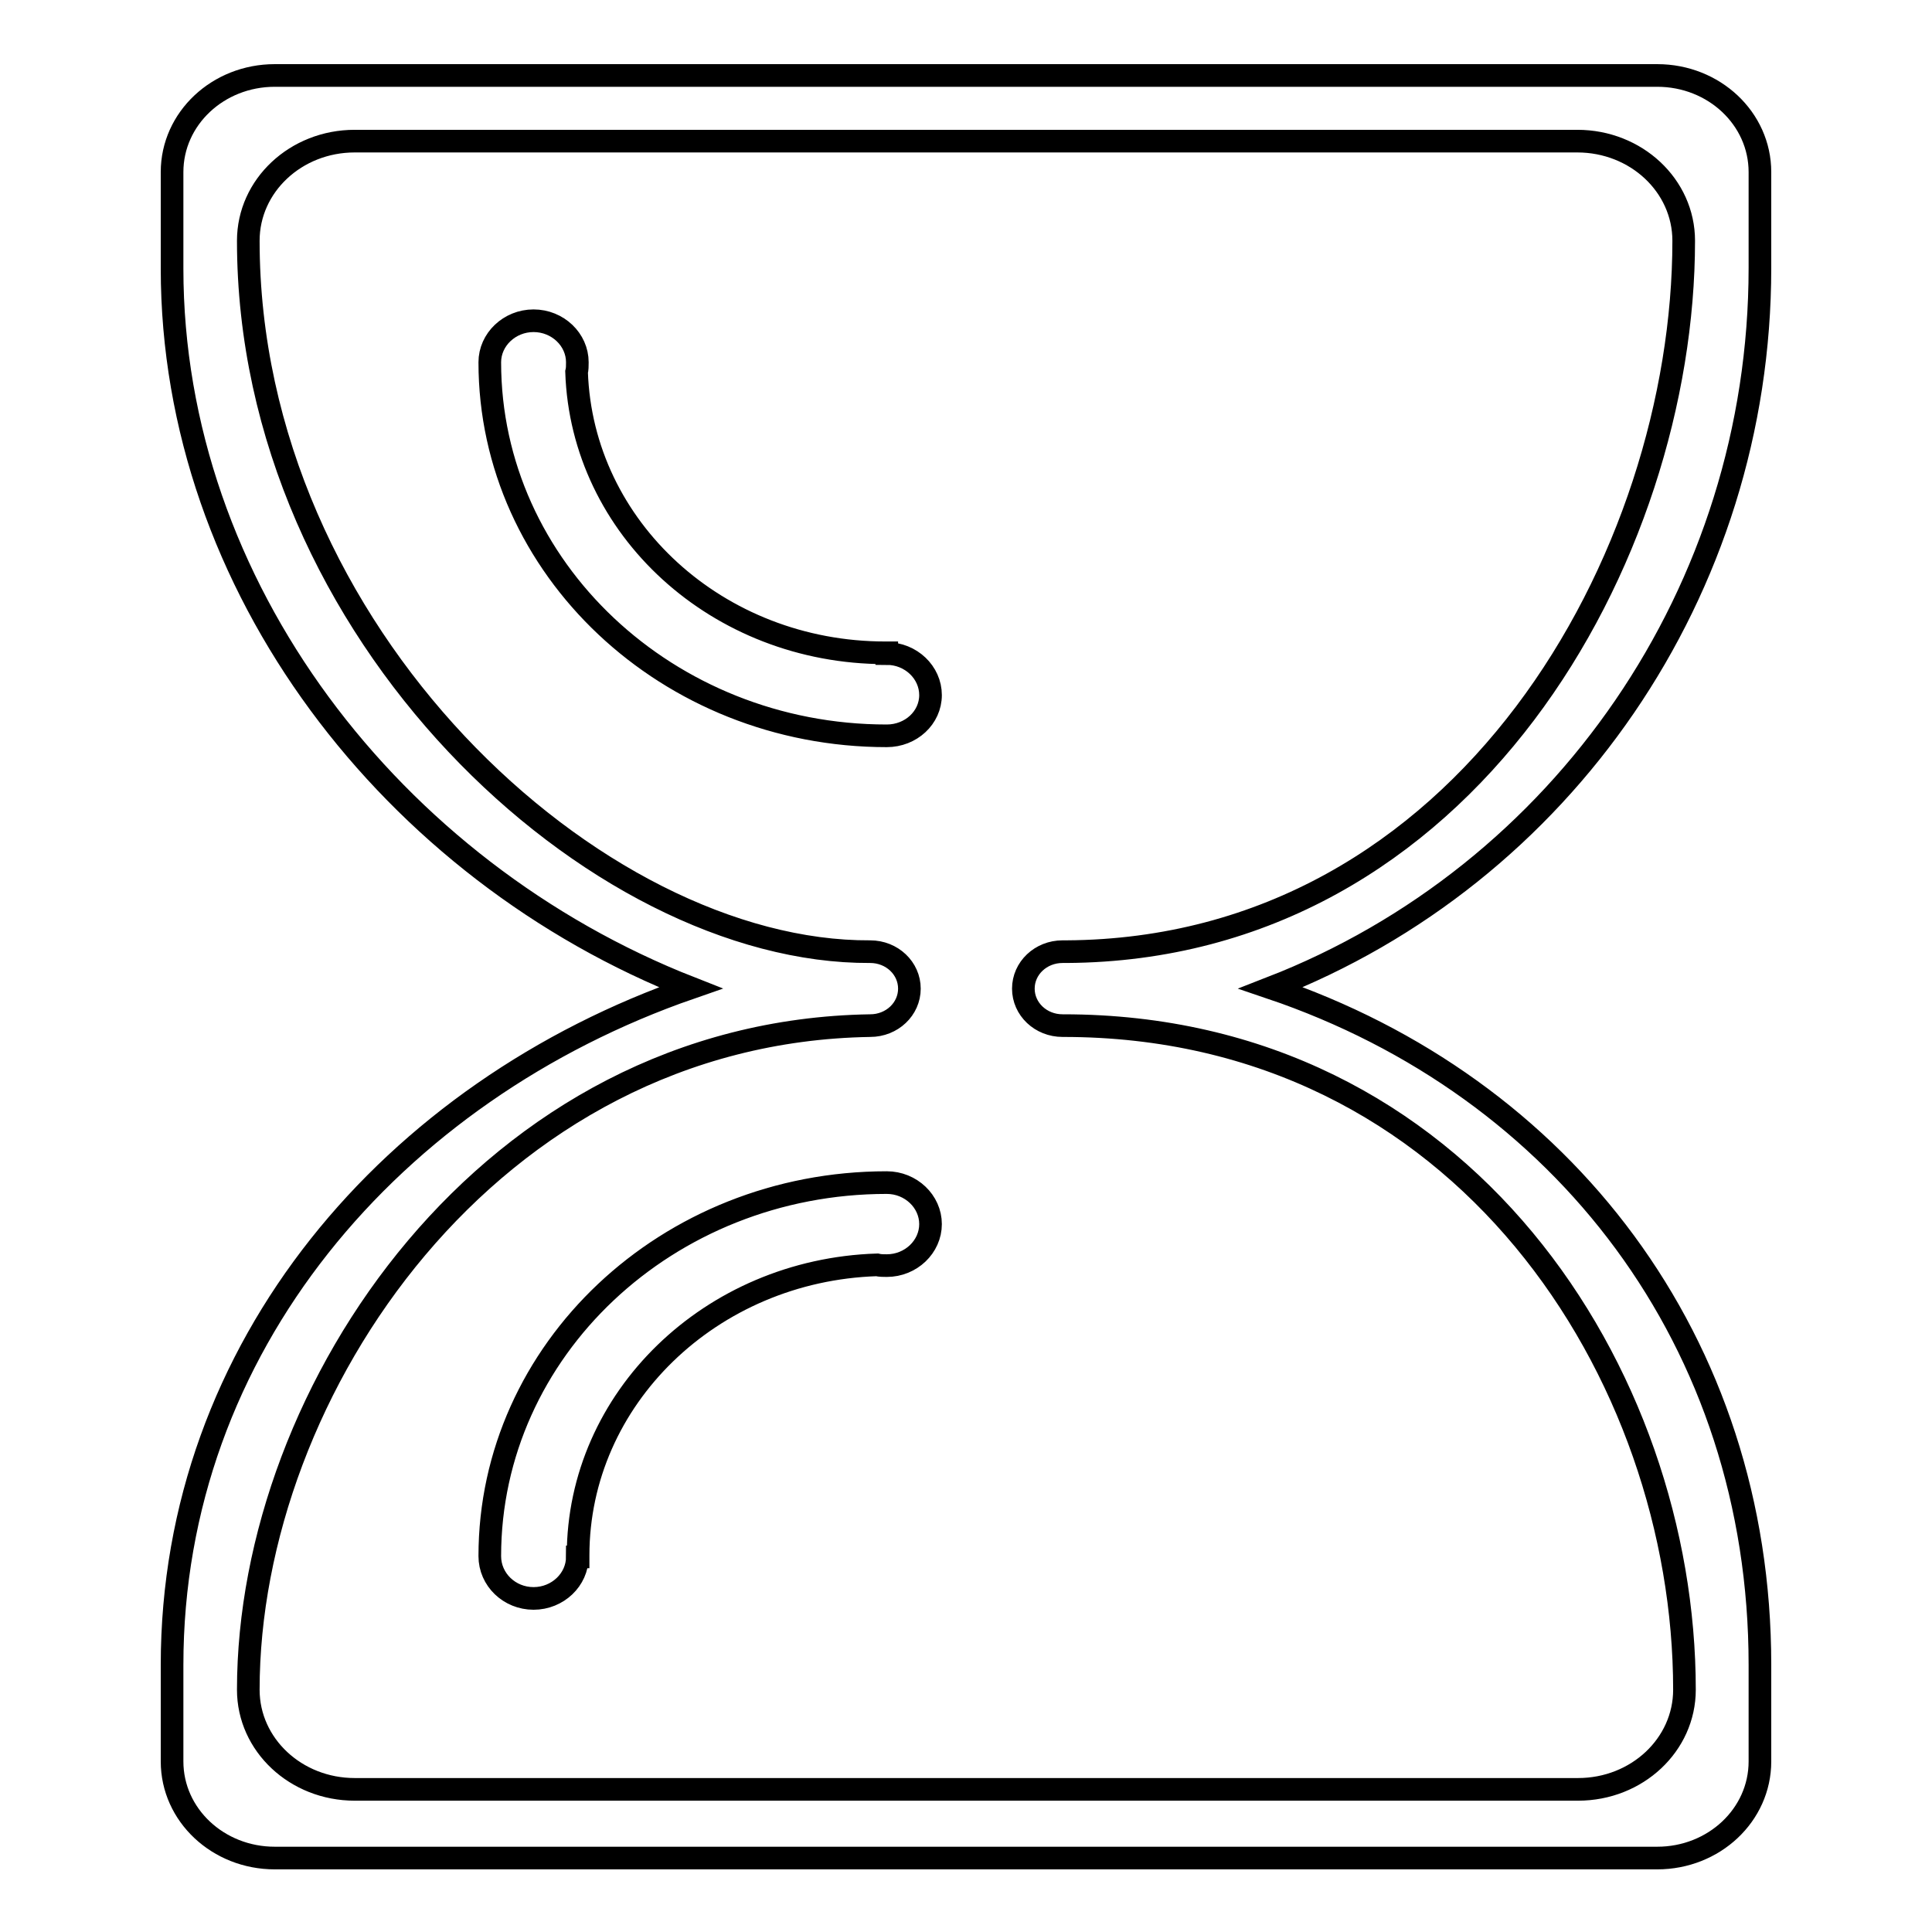 <?xml version="1.0" encoding="utf-8"?>
<!-- Svg Vector Icons : http://www.onlinewebfonts.com/icon -->
<!DOCTYPE svg PUBLIC "-//W3C//DTD SVG 1.1//EN" "http://www.w3.org/Graphics/SVG/1.1/DTD/svg11.dtd">
<svg version="1.1" xmlns="http://www.w3.org/2000/svg" xmlns:xlink="http://www.w3.org/1999/xlink" x="0px" y="0px" viewBox="0 0 256 256" enable-background="new 0 0 256 256" xml:space="preserve">
<g><g><path stroke-width="3" fill-opacity="0" stroke="#000000"  d="M233.2,35.5V22.8c0-7.1-6.1-12.8-13.6-12.8H36.4c-7.5,0-13.6,5.7-13.6,12.8v12.8c0,42.1,29.2,79.8,68.7,95.3c-39.5,13.7-68.7,47.6-68.7,89.7v12.8c0,7.1,6.1,12.8,13.6,12.8h183.2c7.5,0,13.6-5.7,13.6-12.8v-12.8c0-42.8-26.1-76.6-64.8-89.7C207,115.9,233.2,78.3,233.2,35.5L233.2,35.5L233.2,35.5z M141.3,126.1c-0.2,0-0.3,0-0.5,0c-2.9,0-5.2,2.2-5.2,4.9c0,2.7,2.3,4.9,5.2,4.9v0c0,0,0,0,0.1,0l0,0c53,0,82.3,46.3,82.3,88c0,7.3-6.3,13.2-14.1,13.2H47c-7.8,0-14.1-5.9-14.1-13.2c0-39.6,32-87.2,82.4-88v0c2.9,0,5.2-2.2,5.2-4.9s-2.3-4.9-5.2-4.9l0,0C79,126.3,32.9,83.9,32.9,31.9c0-7.3,6.3-13.2,14.1-13.2H209c7.8,0,14.1,5.9,14.1,13.2C223.1,73.6,194.3,125.8,141.3,126.1L141.3,126.1L141.3,126.1z M123.3,92.1c0-3-2.6-5.5-5.8-5.5v-0.1c-0.1,0-0.1,0-0.2,0c-22.2,0-40.2-16.5-40.9-37.2c0.1-0.4,0.1-0.8,0.1-1.3c0-3-2.6-5.5-5.8-5.5c-3.2,0-5.8,2.5-5.8,5.5c0,27.3,23.6,49.5,52.6,49.5l0,0l0,0l0,0l0,0C120.7,97.5,123.3,95.1,123.3,92.1L123.3,92.1L123.3,92.1z M70.7,211.8c3.2,0,5.8-2.5,5.8-5.5h0.1c0-0.1,0-0.1,0-0.2c0-20.8,17.6-37.8,39.6-38.5c0.4,0.1,0.9,0.1,1.3,0.1c3.2,0,5.8-2.5,5.8-5.5c0-3-2.6-5.5-5.8-5.5c-29.1,0-52.6,22.2-52.6,49.5l0,0l0,0l0,0l0,0C64.9,209.3,67.5,211.8,70.7,211.8L70.7,211.8L70.7,211.8z"/></g></g>
</svg>